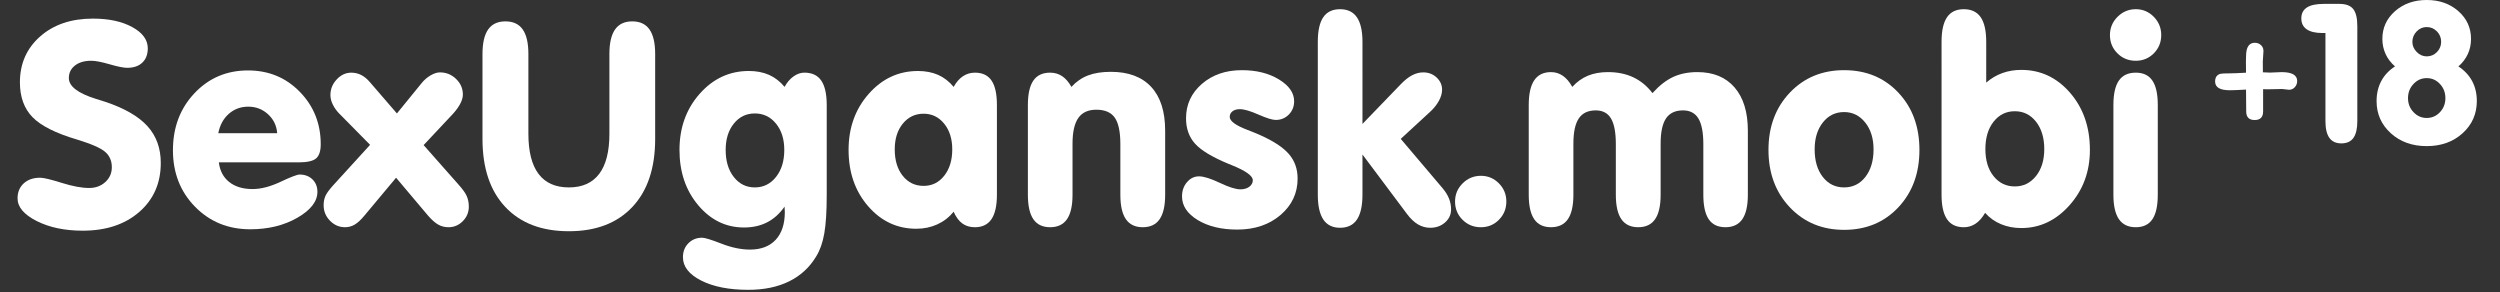 <?xml version="1.0" encoding="utf-8"?>
<!-- Generator: Adobe Illustrator 16.0.2, SVG Export Plug-In . SVG Version: 6.00 Build 0)  -->
<svg version="1.2" baseProfile="tiny" id="Слой_1"
	 xmlns="http://www.w3.org/2000/svg" xmlns:xlink="http://www.w3.org/1999/xlink" x="0px" y="0px" width="273.724px" height="32px"
	 viewBox="0 0 273.724 32" xml:space="preserve">
<rect x="0" y="0" width="273.724" height="32" fill="#333333" stroke="none"/>
<g>
	<path fill="#FFFFFF" d="M251.517,8.873c0,0.256-0.086,0.48-0.254,0.67c-0.171,0.19-0.384,0.285-0.64,0.285
		c-0.084,0-0.208-0.014-0.375-0.041c-0.166-0.027-0.294-0.042-0.385-0.042l-1.038,0.021c-0.425,0.014-0.771,0.014-1.038,0v2.44
		c0,0.625-0.311,0.936-0.928,0.936c-0.303,0-0.533-0.078-0.689-0.234c-0.155-0.154-0.233-0.389-0.233-0.699l-0.01-1.194l-0.01-1.206
		c-0.84,0.048-1.433,0.073-1.777,0.073c-1.074,0-1.608-0.318-1.608-0.956c0-0.45,0.188-0.73,0.569-0.842
		c0.133-0.034,0.479-0.052,1.039-0.052c0.349,0,0.938-0.024,1.777-0.073l-0.012-1.216c0-0.63,0.03-1.066,0.094-1.309
		c0.067-0.25,0.178-0.437,0.321-0.562c0.146-0.125,0.332-0.187,0.563-0.187c0.264,0,0.484,0.085,0.67,0.255
		c0.185,0.169,0.273,0.386,0.273,0.649c0,0.118-0.013,0.305-0.035,0.562c-0.023,0.256-0.036,0.45-0.036,0.582l0.009,1.185
		l0.78,0.031c0.14,0,0.351-0.009,0.634-0.026s0.495-0.026,0.633-0.026C250.948,7.897,251.517,8.222,251.517,8.873z"/>
	<path fill="#FFFFFF" d="M258.103,13.257c0,0.824-0.143,1.438-0.426,1.839c-0.283,0.402-0.724,0.603-1.32,0.603
		c-0.588,0-1.024-0.201-1.313-0.603c-0.288-0.401-0.432-1.015-0.432-1.839V3.616h-0.313c-0.762,0-1.341-0.134-1.734-0.405
		c-0.396-0.27-0.594-0.668-0.594-1.195c0-0.534,0.203-0.932,0.608-1.195c0.404-0.263,1.021-0.395,1.845-0.395h1.725
		c0.699,0,1.201,0.187,1.502,0.561c0.302,0.375,0.451,1.001,0.451,1.881L258.103,13.257L258.103,13.257z"/>
	<path fill="#FFFFFF" d="M262.228,7.273c-0.457-0.402-0.803-0.856-1.032-1.361c-0.232-0.505-0.351-1.057-0.351-1.652
		c0-1.212,0.463-2.225,1.387-3.039C263.159,0.407,264.313,0,265.699,0s2.54,0.407,3.465,1.221c0.924,0.813,1.387,1.827,1.387,3.039
		c0,0.595-0.115,1.146-0.349,1.652c-0.231,0.505-0.575,0.959-1.033,1.361c0.664,0.436,1.167,0.973,1.507,1.61
		c0.34,0.637,0.51,1.365,0.51,2.181c0,1.406-0.518,2.581-1.554,3.521c-1.036,0.942-2.347,1.413-3.933,1.413
		c-1.588,0-2.896-0.471-3.935-1.413c-1.035-0.94-1.554-2.115-1.554-3.521c0-0.816,0.172-1.548,0.515-2.192
		S261.57,7.696,262.228,7.273z M263.652,10.744c0,0.602,0.198,1.115,0.603,1.537c0.401,0.424,0.884,0.635,1.444,0.635
		c0.567,0,1.051-0.211,1.448-0.629c0.396-0.42,0.599-0.934,0.599-1.542c0-0.609-0.2-1.128-0.599-1.554
		c-0.397-0.426-0.881-0.639-1.448-0.639c-0.563,0-1.043,0.213-1.444,0.639C263.851,9.616,263.652,10.134,263.652,10.744z
		 M264.129,4.572c0,0.423,0.158,0.795,0.474,1.117c0.314,0.322,0.682,0.483,1.098,0.483c0.437,0,0.809-0.156,1.115-0.468
		c0.31-0.311,0.464-0.689,0.464-1.132c0-0.443-0.154-0.822-0.464-1.137c-0.309-0.316-0.682-0.473-1.115-0.473
		c-0.424,0-0.788,0.157-1.098,0.473C264.294,3.75,264.138,4.128,264.129,4.572z"/>
</g>
<g>
	<path fill="#FFFFFF" d="M17.604,17.84c0,2.21-0.785,3.998-2.354,5.365c-1.569,1.368-3.635,2.052-6.198,2.052
		c-1.968,0-3.648-0.354-5.041-1.06s-2.089-1.533-2.089-2.482c0-0.676,0.225-1.221,0.673-1.635c0.449-0.414,1.052-0.621,1.809-0.621
		c0.373,0,1.155,0.188,2.346,0.561c1.19,0.373,2.195,0.561,3.012,0.561c0.706,0,1.296-0.217,1.771-0.651
		c0.474-0.434,0.711-0.974,0.711-1.62c0-0.695-0.242-1.256-0.727-1.68s-1.524-0.878-3.118-1.362
		c-2.311-0.686-3.926-1.501-4.844-2.445C2.639,11.878,2.18,10.61,2.18,9.015c0-2.048,0.739-3.724,2.218-5.025
		C5.875,2.688,7.8,2.037,10.172,2.037c1.746,0,3.184,0.31,4.314,0.931c1.13,0.62,1.695,1.395,1.695,2.323
		c0,0.666-0.199,1.188-0.598,1.566c-0.398,0.379-0.951,0.568-1.657,0.568c-0.394,0-1.035-0.128-1.922-0.386
		c-0.888-0.257-1.559-0.386-2.013-0.386c-0.747,0-1.342,0.174-1.786,0.522C7.76,7.524,7.538,7.981,7.538,8.546
		c0,0.898,0.979,1.655,2.937,2.271c0.454,0.142,0.807,0.252,1.06,0.333c2.109,0.707,3.648,1.597,4.617,2.671
		C17.12,14.896,17.604,16.235,17.604,17.84z"/>
	<path fill="#FFFFFF" d="M23.961,17.779c0.111,0.918,0.489,1.635,1.135,2.149c0.646,0.515,1.499,0.772,2.558,0.772
		c0.918,0,1.94-0.266,3.065-0.795c1.125-0.529,1.819-0.795,2.082-0.795c0.575,0,1.044,0.177,1.408,0.529
		c0.363,0.354,0.545,0.809,0.545,1.363c0,1.049-0.732,1.995-2.195,2.838c-1.463,0.842-3.184,1.264-5.162,1.264
		c-2.412,0-4.425-0.822-6.04-2.467c-1.615-1.645-2.422-3.709-2.422-6.191c0-2.492,0.785-4.571,2.354-6.236
		c1.569-1.665,3.524-2.498,5.865-2.498c2.26,0,4.152,0.782,5.676,2.346c1.523,1.564,2.286,3.477,2.286,5.737
		c0,0.737-0.167,1.251-0.5,1.543c-0.333,0.293-0.974,0.439-1.922,0.439H23.961z M23.901,14.585h6.448
		c-0.061-0.827-0.394-1.519-0.999-2.074c-0.605-0.555-1.327-0.833-2.165-0.833c-0.828,0-1.539,0.263-2.134,0.787
		C24.456,12.991,24.072,13.698,23.901,14.585z"/>
	<path fill="#FFFFFF" d="M43.367,19.459L39.9,23.607c-0.374,0.453-0.724,0.779-1.052,0.977c-0.328,0.195-0.684,0.295-1.067,0.295
		c-0.636,0-1.186-0.237-1.65-0.712c-0.464-0.474-0.696-1.039-0.696-1.695c0-0.373,0.063-0.706,0.189-0.999
		c0.126-0.293,0.401-0.676,0.825-1.15l4.072-4.465L37.1,12.391c-0.293-0.313-0.52-0.641-0.681-0.984
		c-0.162-0.343-0.242-0.676-0.242-0.999c0-0.646,0.229-1.216,0.689-1.71c0.459-0.494,0.991-0.742,1.597-0.742
		c0.383,0,0.742,0.083,1.075,0.25c0.333,0.166,0.651,0.426,0.954,0.779l2.967,3.436l2.725-3.345
		c0.282-0.343,0.608-0.621,0.977-0.833c0.368-0.212,0.704-0.318,1.006-0.318c0.686,0,1.276,0.24,1.771,0.719
		c0.494,0.479,0.742,1.047,0.742,1.703c0,0.303-0.091,0.631-0.272,0.984c-0.182,0.354-0.449,0.727-0.802,1.12l-3.224,3.436
		l3.814,4.314c0.464,0.515,0.77,0.943,0.916,1.287c0.146,0.343,0.22,0.721,0.22,1.135c0,0.615-0.22,1.146-0.658,1.59
		c-0.439,0.443-0.961,0.666-1.567,0.666c-0.414,0-0.79-0.097-1.127-0.288c-0.338-0.191-0.709-0.52-1.113-0.983L43.367,19.459z"/>
	<path fill="#FFFFFF" d="M52.827,15.206V5.912c0-1.201,0.207-2.096,0.621-2.687c0.414-0.59,1.044-0.885,1.892-0.885
		s1.478,0.295,1.892,0.885c0.414,0.591,0.621,1.486,0.621,2.687v8.734c0,1.948,0.371,3.413,1.113,4.397
		c0.741,0.984,1.849,1.477,3.322,1.477c1.463,0,2.568-0.492,3.315-1.477c0.747-0.984,1.12-2.449,1.12-4.397V5.912
		c0-1.201,0.207-2.096,0.621-2.687c0.414-0.59,1.039-0.885,1.877-0.885c0.848,0,1.478,0.295,1.892,0.885
		c0.414,0.591,0.621,1.486,0.621,2.687v9.294c0,3.199-0.833,5.685-2.498,7.454c-1.665,1.771-3.981,2.657-6.948,2.657
		c-2.977,0-5.298-0.886-6.963-2.657C53.66,20.891,52.827,18.405,52.827,15.206z"/>
	<path fill="#FFFFFF" d="M85.901,22.623c-0.535,0.768-1.171,1.34-1.907,1.719c-0.737,0.377-1.58,0.566-2.528,0.566
		c-1.978,0-3.65-0.812-5.018-2.437c-1.368-1.624-2.051-3.643-2.051-6.055c0-2.432,0.736-4.48,2.21-6.146
		c1.473-1.665,3.27-2.498,5.389-2.498c0.827,0,1.562,0.142,2.203,0.424c0.641,0.283,1.208,0.722,1.703,1.317
		c0.262-0.484,0.588-0.865,0.976-1.143c0.389-0.277,0.785-0.416,1.188-0.416c0.837,0,1.456,0.29,1.854,0.87
		c0.398,0.581,0.598,1.471,0.598,2.672v9.824c0,1.807-0.088,3.216-0.265,4.231c-0.177,1.014-0.472,1.854-0.886,2.52
		c-0.717,1.201-1.703,2.111-2.959,2.732c-1.257,0.621-2.748,0.93-4.473,0.93c-2.109,0-3.83-0.338-5.162-1.014
		s-1.998-1.529-1.998-2.558c0-0.616,0.199-1.126,0.598-1.528c0.399-0.404,0.901-0.605,1.506-0.605c0.292,0,0.997,0.217,2.112,0.65
		c1.115,0.434,2.157,0.65,3.125,0.65c1.211,0,2.149-0.357,2.815-1.074s0.999-1.73,0.999-3.043c0-0.061-0.005-0.156-0.015-0.287
		C85.906,22.795,85.901,22.693,85.901,22.623z M79.453,16.417c0,1.222,0.297,2.21,0.893,2.967c0.595,0.757,1.362,1.136,2.301,1.136
		s1.71-0.381,2.316-1.143c0.605-0.763,0.908-1.749,0.908-2.96c0-1.181-0.303-2.142-0.908-2.883
		c-0.605-0.742-1.377-1.113-2.316-1.113s-1.706,0.371-2.301,1.113C79.75,14.275,79.453,15.236,79.453,16.417z"/>
	<path fill="#FFFFFF" d="M104.413,23.184c-0.495,0.605-1.092,1.066-1.793,1.385c-0.702,0.318-1.466,0.477-2.293,0.477
		c-2.089,0-3.847-0.822-5.275-2.467c-1.428-1.645-2.142-3.699-2.142-6.161c0-2.432,0.736-4.48,2.21-6.146
		c1.473-1.665,3.27-2.498,5.389-2.498c0.827,0,1.562,0.142,2.203,0.424c0.641,0.283,1.208,0.722,1.703,1.317
		c0.282-0.515,0.621-0.903,1.014-1.166c0.394-0.262,0.833-0.394,1.317-0.394c0.817,0,1.423,0.288,1.816,0.863s0.59,1.468,0.59,2.679
		v9.824c0,1.201-0.199,2.095-0.598,2.679c-0.399,0.586-1.002,0.879-1.809,0.879c-0.545,0-1.004-0.137-1.377-0.409
		C104.993,24.197,104.675,23.769,104.413,23.184z M97.965,16.356c0,1.201,0.292,2.167,0.878,2.899
		c0.585,0.73,1.347,1.097,2.286,1.097c0.918,0,1.67-0.37,2.255-1.112c0.585-0.742,0.878-1.703,0.878-2.884
		c0-1.15-0.295-2.089-0.885-2.815c-0.591-0.727-1.34-1.09-2.248-1.09c-0.929,0-1.688,0.361-2.278,1.083
		C98.26,14.255,97.965,15.196,97.965,16.356z"/>
	<path fill="#FFFFFF" d="M112.542,21.321v-9.824c0-1.201,0.199-2.091,0.598-2.672c0.398-0.58,1.011-0.87,1.839-0.87
		c0.494,0,0.933,0.129,1.317,0.386c0.383,0.258,0.721,0.649,1.014,1.173c0.524-0.575,1.13-0.994,1.816-1.256
		c0.686-0.262,1.519-0.394,2.498-0.394c1.927,0,3.4,0.55,4.42,1.65c1.019,1.1,1.529,2.7,1.529,4.798v7.008
		c0,1.201-0.202,2.095-0.605,2.679c-0.404,0.586-1.02,0.879-1.847,0.879c-0.828,0-1.443-0.293-1.847-0.879
		c-0.404-0.584-0.605-1.478-0.605-2.679v-5.525c0-1.362-0.204-2.333-0.613-2.914c-0.408-0.58-1.082-0.87-2.021-0.87
		c-0.888,0-1.544,0.3-1.968,0.9c-0.424,0.601-0.636,1.542-0.636,2.823v5.585c0,1.201-0.202,2.095-0.605,2.679
		c-0.404,0.586-1.02,0.879-1.847,0.879c-0.828,0-1.44-0.293-1.839-0.879C112.741,23.416,112.542,22.522,112.542,21.321z"/>
	<path fill="#FFFFFF" d="M135.474,25.136c-1.746,0-3.191-0.349-4.337-1.044c-1.145-0.697-1.718-1.56-1.718-2.589
		c0-0.615,0.182-1.136,0.545-1.56s0.802-0.635,1.317-0.635s1.271,0.236,2.271,0.711s1.75,0.711,2.255,0.711
		c0.403,0,0.731-0.096,0.984-0.287c0.252-0.191,0.378-0.429,0.378-0.711c0-0.484-0.782-1.039-2.346-1.666
		c-0.142-0.061-0.242-0.1-0.303-0.121c-1.796-0.746-3.022-1.485-3.678-2.217c-0.656-0.731-0.984-1.657-0.984-2.777
		c0-1.503,0.578-2.757,1.733-3.762c1.156-1.004,2.616-1.506,4.382-1.506c1.594,0,2.947,0.338,4.057,1.014
		c1.109,0.676,1.664,1.474,1.664,2.392c0,0.575-0.194,1.06-0.582,1.453c-0.389,0.394-0.865,0.59-1.431,0.59
		c-0.373,0-1.007-0.197-1.899-0.59c-0.894-0.394-1.572-0.59-2.036-0.59c-0.333,0-0.601,0.078-0.802,0.234
		c-0.202,0.157-0.303,0.361-0.303,0.613c0,0.454,0.646,0.929,1.938,1.423c0.605,0.232,1.084,0.429,1.438,0.59
		c1.463,0.656,2.505,1.35,3.126,2.082c0.62,0.73,0.931,1.617,0.931,2.656c0,1.594-0.623,2.924-1.869,3.988
		C138.957,24.604,137.381,25.136,135.474,25.136z"/>
	<path fill="#FFFFFF" d="M149.173,13.571l4.163-4.314c0.443-0.464,0.867-0.802,1.271-1.014c0.403-0.212,0.812-0.318,1.226-0.318
		c0.575,0,1.062,0.187,1.461,0.56c0.398,0.374,0.598,0.817,0.598,1.332c0,0.384-0.111,0.782-0.333,1.196
		c-0.222,0.414-0.524,0.802-0.908,1.166l-3.285,3.027l4.557,5.374c0.333,0.393,0.575,0.779,0.727,1.158
		c0.151,0.377,0.227,0.773,0.227,1.188c0,0.565-0.219,1.042-0.658,1.43c-0.438,0.389-0.981,0.584-1.627,0.584
		c-0.475,0-0.921-0.124-1.34-0.371c-0.419-0.248-0.819-0.629-1.203-1.143l-4.874-6.51v4.405c0,1.211-0.202,2.116-0.605,2.718
		c-0.403,0.6-1.02,0.9-1.847,0.9c-0.817,0-1.428-0.301-1.832-0.9c-0.403-0.602-0.605-1.507-0.605-2.718V4.58
		c0-1.211,0.199-2.109,0.599-2.694c0.398-0.585,1.012-0.878,1.839-0.878s1.443,0.298,1.847,0.893
		c0.403,0.596,0.605,1.489,0.605,2.679V13.571z"/>
	<path fill="#FFFFFF" d="M159.313,22.063c0-0.776,0.278-1.439,0.833-1.99c0.555-0.55,1.221-0.824,1.998-0.824
		c0.767,0,1.423,0.274,1.968,0.824c0.545,0.551,0.817,1.214,0.817,1.99c0,0.787-0.271,1.453-0.81,1.998
		c-0.54,0.545-1.198,0.818-1.976,0.818c-0.797,0-1.468-0.273-2.013-0.818S159.313,22.85,159.313,22.063z"/>
	<path fill="#FFFFFF" d="M167.381,21.321v-9.824c0-1.211,0.202-2.114,0.605-2.709c0.404-0.595,1.015-0.893,1.832-0.893
		c0.475,0,0.905,0.134,1.294,0.401c0.389,0.267,0.734,0.673,1.037,1.218c0.505-0.555,1.075-0.963,1.71-1.226
		c0.637-0.262,1.368-0.394,2.195-0.394c1.05,0,1.978,0.192,2.785,0.575c0.808,0.384,1.504,0.959,2.089,1.726
		c0.736-0.817,1.488-1.405,2.255-1.764c0.768-0.358,1.655-0.537,2.664-0.537c1.746,0,3.104,0.56,4.072,1.68s1.453,2.7,1.453,4.738
		v7.008c0,1.201-0.202,2.095-0.605,2.679c-0.403,0.586-1.02,0.879-1.847,0.879s-1.438-0.291-1.831-0.871
		c-0.395-0.58-0.591-1.476-0.591-2.687v-5.525c0-1.281-0.18-2.22-0.537-2.815c-0.358-0.595-0.921-0.893-1.688-0.893
		c-0.848,0-1.468,0.293-1.861,0.878c-0.394,0.585-0.59,1.509-0.59,2.77v5.585c0,1.201-0.202,2.095-0.605,2.679
		c-0.404,0.586-1.02,0.879-1.848,0.879c-0.827,0-1.442-0.293-1.846-0.879c-0.404-0.584-0.605-1.478-0.605-2.679v-5.525
		c0-1.292-0.177-2.232-0.53-2.823c-0.354-0.59-0.908-0.885-1.665-0.885c-0.848,0-1.469,0.293-1.861,0.878
		c-0.395,0.585-0.591,1.509-0.591,2.77v5.585c0,1.201-0.202,2.095-0.605,2.679c-0.403,0.586-1.02,0.879-1.847,0.879
		s-1.44-0.293-1.839-0.879C167.58,23.416,167.381,22.522,167.381,21.321z"/>
	<path fill="#FFFFFF" d="M193.629,16.417c0-2.543,0.78-4.634,2.339-6.274c1.56-1.64,3.54-2.46,5.941-2.46
		c2.412,0,4.39,0.817,5.934,2.452s2.315,3.729,2.315,6.282c0,2.554-0.771,4.649-2.315,6.29c-1.544,1.639-3.521,2.459-5.934,2.459
		c-2.401,0-4.382-0.822-5.941-2.467C194.409,21.055,193.629,18.96,193.629,16.417z M198.686,16.356c0,1.251,0.297,2.258,0.893,3.021
		c0.596,0.762,1.372,1.143,2.331,1.143s1.735-0.384,2.331-1.15c0.596-0.768,0.893-1.771,0.893-3.013
		c0-1.201-0.305-2.182-0.915-2.944c-0.611-0.762-1.38-1.143-2.309-1.143c-0.948,0-1.724,0.378-2.323,1.135
		C198.985,14.162,198.686,15.146,198.686,16.356z"/>
	<path fill="#FFFFFF" d="M217.47,9.045c0.535-0.464,1.122-0.812,1.764-1.044c0.641-0.232,1.334-0.348,2.081-0.348
		c2.109,0,3.888,0.835,5.336,2.505c1.447,1.67,2.172,3.757,2.172,6.259c0,2.361-0.742,4.377-2.225,6.048
		c-1.484,1.67-3.245,2.504-5.283,2.504c-0.808,0-1.549-0.141-2.225-0.424c-0.677-0.281-1.257-0.695-1.741-1.24
		c-0.303,0.524-0.648,0.918-1.037,1.18c-0.389,0.263-0.819,0.395-1.294,0.395c-0.827,0-1.44-0.293-1.839-0.879
		c-0.399-0.584-0.599-1.478-0.599-2.679V4.58c0-1.211,0.199-2.109,0.599-2.694c0.398-0.585,1.012-0.878,1.839-0.878
		s1.443,0.293,1.847,0.878c0.403,0.585,0.605,1.483,0.605,2.694V9.045z M217.379,16.326c0,1.231,0.3,2.221,0.9,2.967
		c0.601,0.747,1.375,1.12,2.324,1.12c0.938,0,1.71-0.378,2.315-1.136c0.605-0.756,0.908-1.74,0.908-2.951
		c0-1.231-0.301-2.23-0.9-2.997c-0.601-0.767-1.375-1.15-2.323-1.15c-0.949,0-1.724,0.381-2.324,1.143
		C217.679,14.083,217.379,15.085,217.379,16.326z"/>
	<path fill="#FFFFFF" d="M231.017,3.838c0-0.777,0.277-1.443,0.832-1.998c0.556-0.555,1.222-0.833,1.998-0.833
		c0.768,0,1.424,0.278,1.969,0.833c0.545,0.555,0.816,1.221,0.816,1.998c0,0.787-0.27,1.453-0.81,1.998s-1.198,0.817-1.976,0.817
		c-0.797,0-1.468-0.272-2.013-0.817S231.017,4.625,231.017,3.838z M236.254,21.321c0,1.211-0.196,2.106-0.591,2.687
		c-0.393,0.58-0.998,0.871-1.816,0.871c-0.827,0-1.442-0.293-1.846-0.879c-0.404-0.584-0.605-1.478-0.605-2.679v-9.824
		c0-1.201,0.198-2.091,0.598-2.672c0.398-0.58,1.017-0.87,1.854-0.87c0.818,0,1.424,0.29,1.816,0.87
		c0.395,0.581,0.591,1.471,0.591,2.672V21.321z"/>
</g>
</svg>
